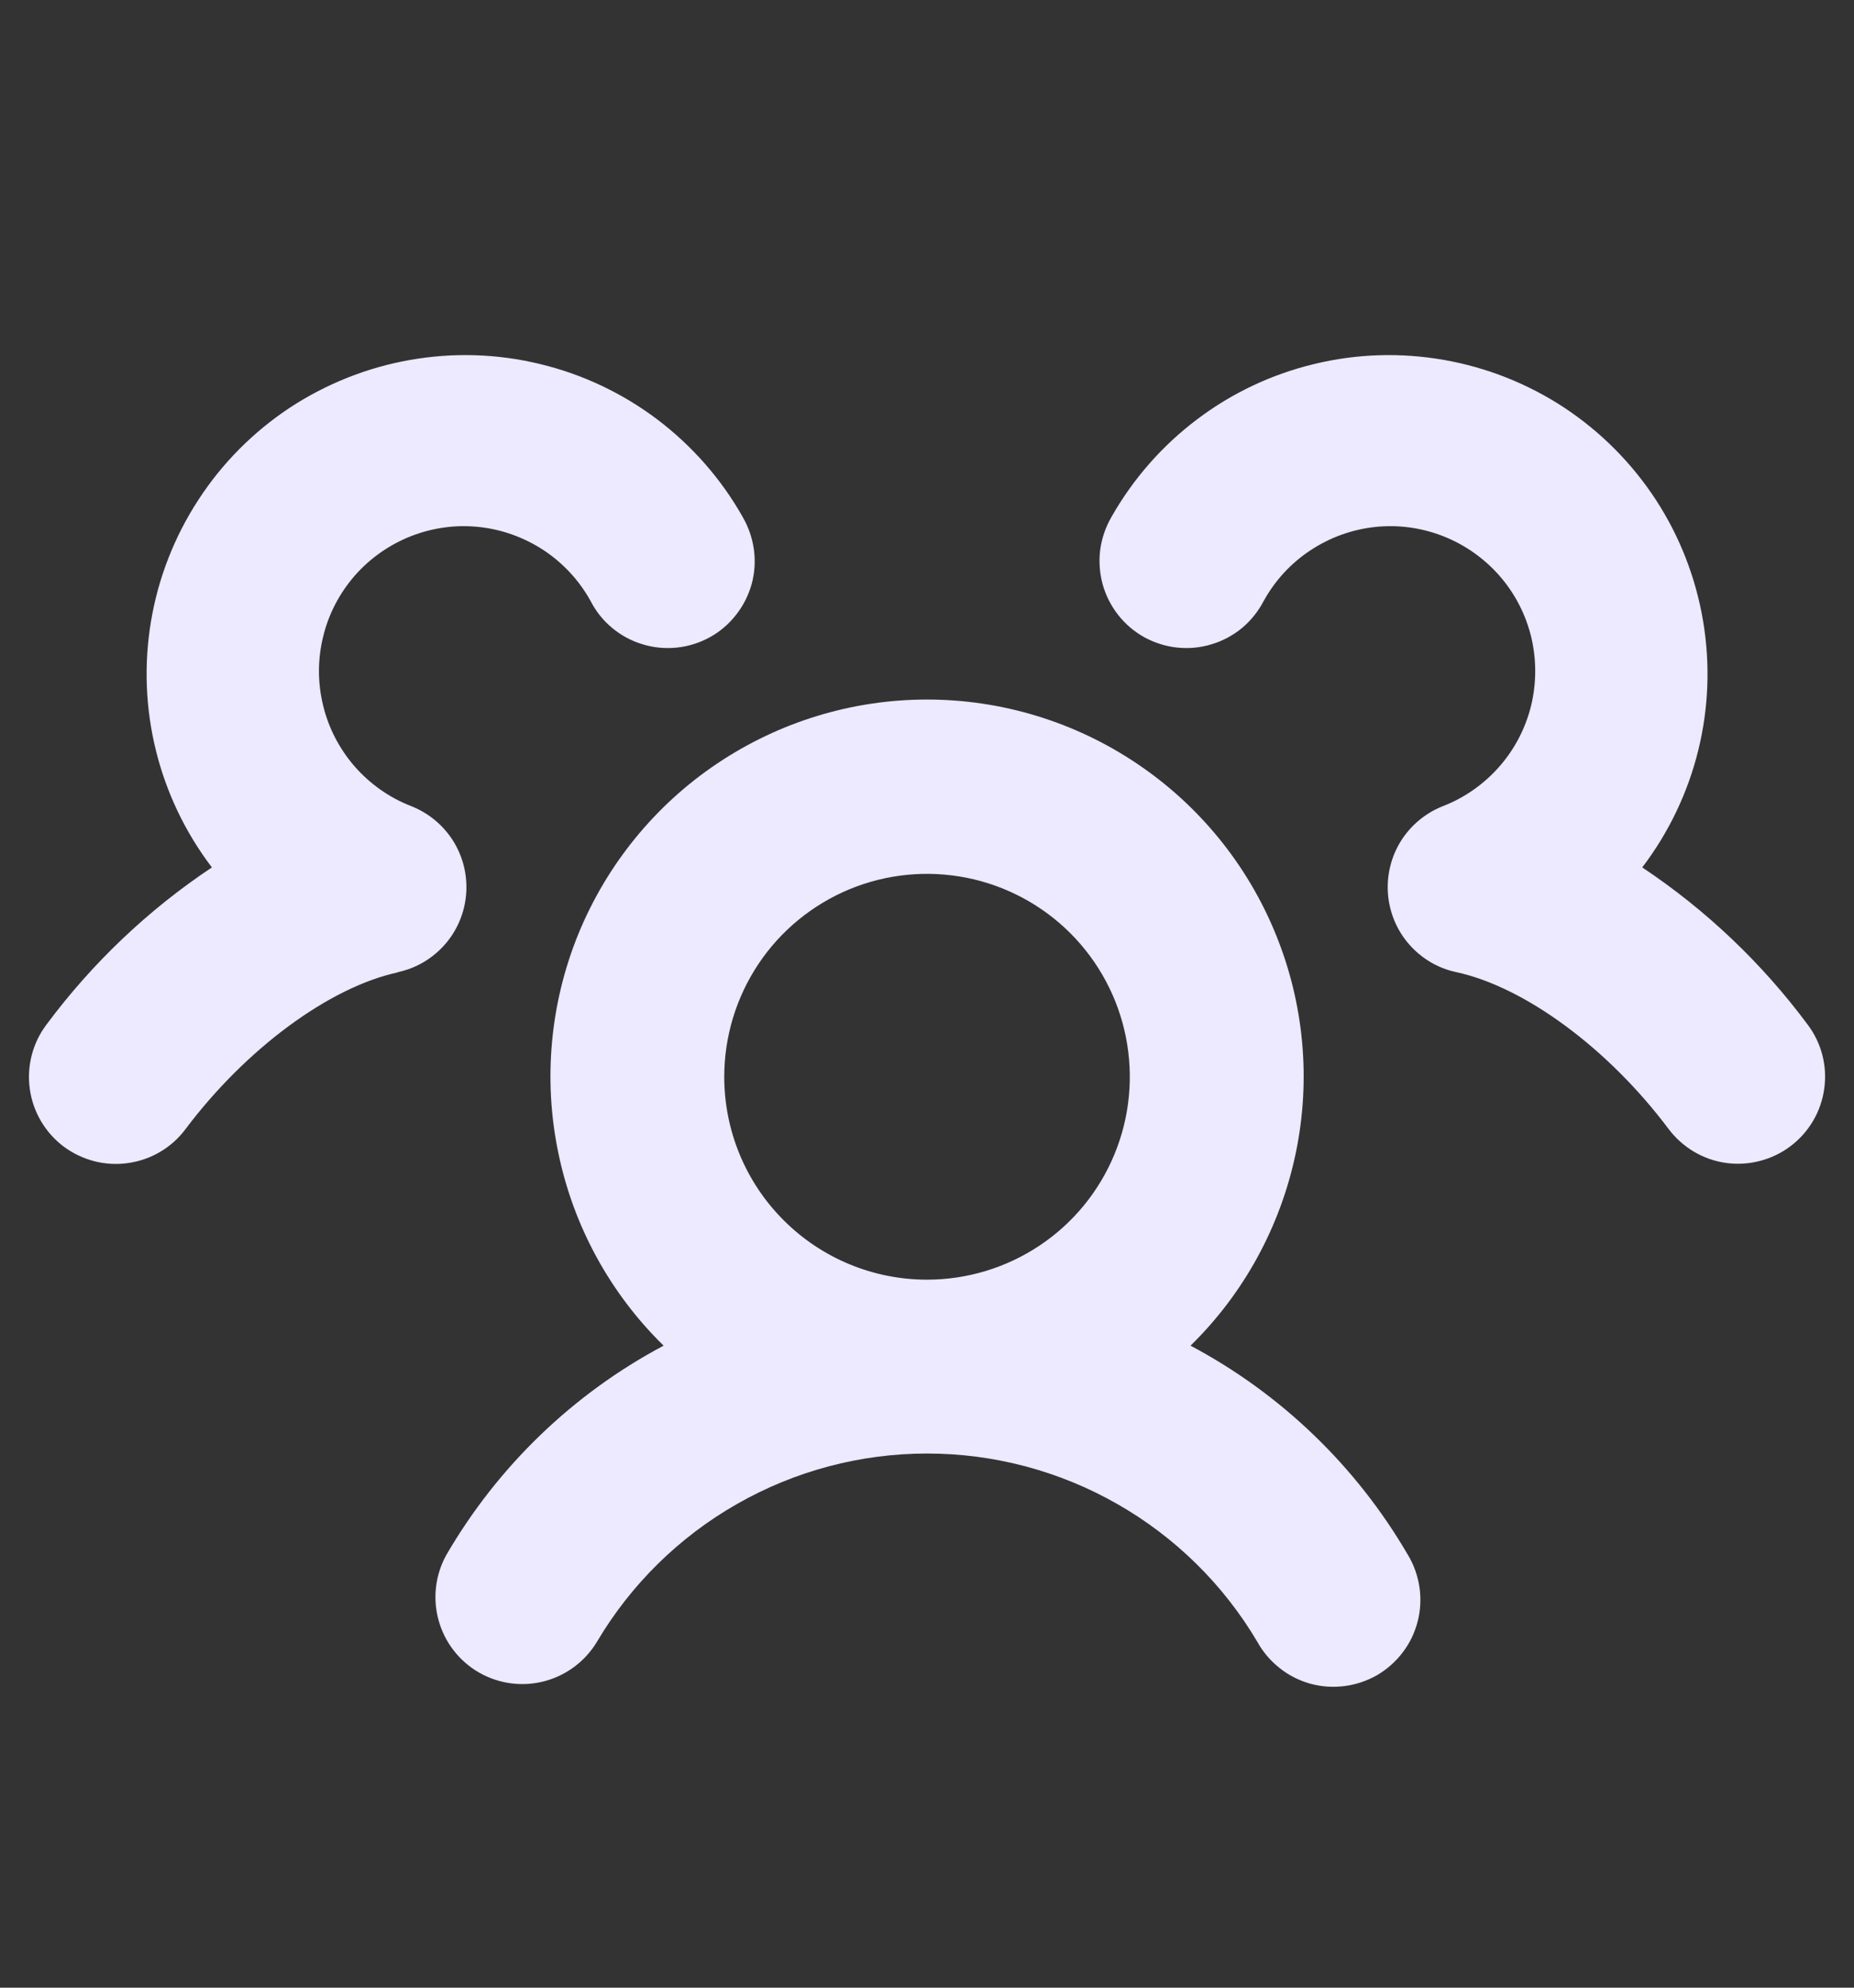 <svg width="14" height="15" viewBox="0 0 14 15" fill="none" xmlns="http://www.w3.org/2000/svg">
<rect x="0" y="0" width="14" height="15" fill="#333333" stroke="none"/>
<path d="M8.99 10.155C9.394 9.76 9.67 9.253 9.785 8.7C9.9 8.147 9.847 7.572 9.633 7.049C9.42 6.526 9.055 6.078 8.586 5.763C8.118 5.448 7.565 5.279 7 5.279C6.435 5.279 5.883 5.448 5.414 5.763C4.945 6.078 4.581 6.526 4.367 7.049C4.154 7.572 4.101 8.147 4.216 8.7C4.33 9.253 4.607 9.76 5.011 10.155C4.327 10.518 3.759 11.066 3.37 11.735C3.287 11.885 3.266 12.062 3.312 12.228C3.358 12.394 3.467 12.535 3.616 12.621C3.765 12.707 3.942 12.731 4.108 12.688C4.275 12.645 4.418 12.538 4.507 12.391C4.763 11.958 5.128 11.599 5.565 11.35C6.003 11.1 6.497 10.969 7.001 10.969C7.504 10.969 7.999 11.1 8.437 11.35C8.874 11.599 9.239 11.958 9.495 12.391C9.537 12.467 9.594 12.534 9.663 12.588C9.731 12.643 9.81 12.682 9.894 12.706C9.978 12.729 10.066 12.735 10.152 12.724C10.239 12.713 10.322 12.685 10.398 12.642C10.473 12.598 10.539 12.54 10.592 12.47C10.645 12.401 10.683 12.322 10.705 12.237C10.727 12.153 10.731 12.065 10.719 11.979C10.706 11.893 10.677 11.809 10.632 11.735C10.242 11.065 9.674 10.518 8.99 10.155ZM5.469 8.126C5.469 7.823 5.559 7.527 5.727 7.275C5.895 7.023 6.135 6.827 6.414 6.711C6.694 6.595 7.002 6.565 7.299 6.624C7.596 6.683 7.869 6.829 8.083 7.043C8.297 7.257 8.443 7.53 8.502 7.827C8.561 8.124 8.531 8.432 8.415 8.712C8.299 8.992 8.103 9.231 7.851 9.399C7.599 9.567 7.303 9.657 7 9.657C6.594 9.657 6.205 9.496 5.918 9.209C5.63 8.922 5.469 8.532 5.469 8.126ZM13.52 8.65C13.451 8.702 13.372 8.74 13.289 8.761C13.205 8.783 13.118 8.788 13.033 8.776C12.947 8.764 12.865 8.735 12.791 8.691C12.717 8.647 12.652 8.589 12.6 8.52C12.145 7.913 11.515 7.448 10.996 7.336C10.858 7.307 10.734 7.233 10.641 7.127C10.548 7.021 10.492 6.887 10.481 6.747C10.47 6.606 10.504 6.466 10.579 6.346C10.654 6.227 10.765 6.135 10.897 6.083C11.06 6.02 11.206 5.917 11.322 5.785C11.438 5.653 11.52 5.495 11.562 5.324C11.603 5.154 11.603 4.975 11.562 4.805C11.52 4.634 11.438 4.476 11.322 4.344C11.206 4.212 11.06 4.11 10.897 4.046C10.733 3.982 10.557 3.958 10.382 3.977C10.207 3.996 10.04 4.057 9.894 4.154C9.747 4.251 9.627 4.382 9.542 4.536C9.501 4.614 9.446 4.683 9.379 4.739C9.311 4.795 9.233 4.837 9.149 4.862C9.065 4.888 8.977 4.896 8.89 4.887C8.803 4.878 8.718 4.851 8.641 4.809C8.565 4.767 8.497 4.709 8.443 4.64C8.389 4.571 8.349 4.492 8.326 4.408C8.303 4.323 8.297 4.235 8.308 4.148C8.32 4.061 8.349 3.977 8.393 3.901C8.556 3.614 8.775 3.364 9.039 3.165C9.302 2.966 9.603 2.824 9.924 2.747C10.245 2.669 10.578 2.659 10.903 2.716C11.228 2.773 11.538 2.896 11.813 3.077C12.088 3.259 12.323 3.495 12.504 3.772C12.684 4.048 12.805 4.359 12.86 4.684C12.915 5.009 12.903 5.342 12.824 5.662C12.745 5.983 12.601 6.283 12.401 6.546C12.882 6.866 13.305 7.268 13.65 7.732C13.755 7.871 13.8 8.046 13.775 8.218C13.751 8.39 13.659 8.546 13.52 8.65ZM3.004 7.338C2.486 7.45 1.856 7.915 1.4 8.522C1.296 8.661 1.14 8.753 0.967 8.777C0.795 8.802 0.62 8.756 0.48 8.652C0.341 8.547 0.249 8.391 0.225 8.218C0.201 8.046 0.246 7.871 0.351 7.732C0.696 7.268 1.119 6.866 1.6 6.546C1.4 6.283 1.256 5.983 1.177 5.662C1.098 5.342 1.086 5.009 1.141 4.684C1.196 4.359 1.318 4.048 1.498 3.772C1.678 3.495 1.913 3.259 2.188 3.077C2.464 2.896 2.773 2.773 3.098 2.716C3.423 2.659 3.756 2.669 4.077 2.747C4.398 2.824 4.699 2.966 4.963 3.165C5.226 3.364 5.446 3.614 5.608 3.901C5.652 3.977 5.681 4.061 5.693 4.148C5.705 4.235 5.699 4.323 5.676 4.408C5.652 4.492 5.613 4.571 5.558 4.64C5.504 4.709 5.437 4.767 5.36 4.809C5.283 4.851 5.199 4.878 5.111 4.887C5.024 4.896 4.936 4.888 4.852 4.862C4.768 4.837 4.69 4.795 4.623 4.739C4.555 4.683 4.5 4.614 4.46 4.536C4.375 4.382 4.254 4.251 4.108 4.154C3.961 4.057 3.794 3.996 3.619 3.977C3.445 3.958 3.268 3.982 3.104 4.046C2.941 4.11 2.795 4.212 2.679 4.344C2.564 4.476 2.481 4.634 2.44 4.805C2.398 4.975 2.398 5.154 2.44 5.324C2.481 5.495 2.564 5.653 2.679 5.785C2.795 5.917 2.941 6.02 3.104 6.083C3.236 6.135 3.347 6.227 3.422 6.346C3.497 6.466 3.531 6.606 3.52 6.747C3.509 6.887 3.453 7.021 3.36 7.127C3.267 7.233 3.143 7.307 3.005 7.336L3.004 7.338Z" fill="#EDE9FE"/>
</svg>
